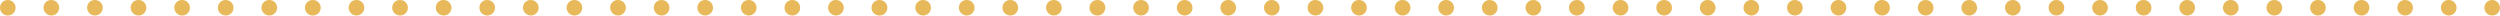 <?xml version="1.0" encoding="UTF-8"?>
<svg id="_レイヤー_2" data-name="レイヤー 2" xmlns="http://www.w3.org/2000/svg" viewBox="0 0 805.76 5">
  <defs>
    <style>
      .cls-1 {
        fill: #e8b95a;
      }
    </style>
  </defs>
  <g id="_文字" data-name="文字">
    <g>
      <path class="cls-1" d="M2.53,5c-1.38,0-2.53-1.12-2.53-2.5S1.09,0,2.48,0h.05c1.38,0,2.5,1.12,2.5,2.5s-1.12,2.5-2.5,2.5Z"/>
      <path class="cls-1" d="M789.26,5c-1.38,0-2.55-1.12-2.55-2.5s1.07-2.5,2.45-2.5h.1c1.38,0,2.5,1.12,2.5,2.5s-1.12,2.5-2.5,2.5ZM775.21,5c-1.38,0-2.55-1.12-2.55-2.5s1.07-2.5,2.45-2.5h.1c1.38,0,2.5,1.12,2.5,2.5s-1.12,2.5-2.5,2.5ZM761.16,5c-1.38,0-2.55-1.12-2.55-2.5s1.07-2.5,2.45-2.5h.1c1.38,0,2.5,1.12,2.5,2.5s-1.12,2.5-2.5,2.5ZM747.11,5c-1.38,0-2.55-1.12-2.55-2.5s1.07-2.5,2.45-2.5h.1c1.38,0,2.5,1.12,2.5,2.5s-1.12,2.5-2.5,2.5ZM733.06,5c-1.38,0-2.55-1.12-2.55-2.5s1.07-2.5,2.45-2.5h.1c1.38,0,2.5,1.12,2.5,2.5s-1.12,2.5-2.5,2.5ZM719.01,5c-1.38,0-2.55-1.12-2.55-2.5s1.07-2.5,2.45-2.5h.1c1.38,0,2.5,1.12,2.5,2.5s-1.12,2.5-2.5,2.5ZM704.96,5c-1.38,0-2.55-1.12-2.55-2.5s1.07-2.5,2.45-2.5h.1c1.38,0,2.5,1.12,2.5,2.5s-1.12,2.5-2.5,2.5ZM690.91,5c-1.38,0-2.55-1.12-2.55-2.5s1.07-2.5,2.45-2.5h.1c1.38,0,2.5,1.12,2.5,2.5s-1.12,2.5-2.5,2.5ZM676.87,5c-1.38,0-2.55-1.12-2.55-2.5s1.07-2.5,2.45-2.5h.1c1.38,0,2.5,1.12,2.5,2.5s-1.12,2.5-2.5,2.5ZM662.82,5c-1.38,0-2.55-1.12-2.55-2.5s1.07-2.5,2.45-2.5h.1c1.38,0,2.5,1.12,2.5,2.5s-1.12,2.5-2.5,2.5ZM648.77,5c-1.38,0-2.55-1.12-2.55-2.5s1.07-2.5,2.45-2.5h.1c1.38,0,2.5,1.12,2.5,2.5s-1.12,2.5-2.5,2.5ZM634.72,5c-1.38,0-2.55-1.12-2.55-2.5s1.07-2.5,2.45-2.5h.1c1.38,0,2.5,1.12,2.5,2.5s-1.12,2.5-2.5,2.5ZM620.67,5c-1.38,0-2.55-1.12-2.55-2.5s1.07-2.5,2.45-2.5h.1c1.38,0,2.5,1.12,2.5,2.5s-1.12,2.5-2.5,2.5ZM606.62,5c-1.38,0-2.55-1.12-2.55-2.5s1.07-2.5,2.45-2.5h.1c1.38,0,2.5,1.12,2.5,2.5s-1.12,2.5-2.5,2.5ZM592.57,5c-1.38,0-2.55-1.12-2.55-2.5s1.07-2.5,2.45-2.5h.1c1.38,0,2.5,1.12,2.5,2.5s-1.12,2.5-2.5,2.5ZM578.52,5c-1.38,0-2.55-1.12-2.55-2.5s1.07-2.5,2.45-2.5h.1c1.38,0,2.5,1.12,2.5,2.5s-1.12,2.5-2.5,2.5ZM564.48,5c-1.38,0-2.55-1.12-2.55-2.5s1.07-2.5,2.45-2.5h.1c1.38,0,2.5,1.12,2.5,2.5s-1.12,2.5-2.5,2.5ZM550.43,5c-1.38,0-2.55-1.12-2.55-2.5s1.07-2.5,2.45-2.5h.1c1.38,0,2.5,1.12,2.5,2.5s-1.12,2.5-2.5,2.5ZM536.38,5c-1.38,0-2.55-1.12-2.55-2.5s1.07-2.5,2.45-2.5h.1c1.38,0,2.5,1.12,2.5,2.5s-1.12,2.5-2.5,2.5ZM522.33,5c-1.38,0-2.55-1.12-2.55-2.5s1.07-2.5,2.45-2.5h.1c1.38,0,2.5,1.12,2.5,2.5s-1.12,2.5-2.5,2.5ZM508.28,5h-.1c-1.38,0-2.5-1.12-2.5-2.5s1.12-2.5,2.5-2.5h.1c1.38,0,2.5,1.12,2.5,2.5s-1.12,2.5-2.5,2.5ZM494.23,5c-1.38,0-2.55-1.12-2.55-2.5s1.07-2.5,2.45-2.5h.1c1.38,0,2.5,1.12,2.5,2.5s-1.12,2.5-2.5,2.5ZM480.18,5c-1.38,0-2.55-1.12-2.55-2.5s1.07-2.5,2.45-2.5h.1c1.38,0,2.5,1.12,2.5,2.5s-1.12,2.5-2.5,2.5ZM466.13,5c-1.38,0-2.55-1.12-2.55-2.5s1.07-2.5,2.45-2.5h.1c1.38,0,2.5,1.12,2.5,2.5s-1.12,2.5-2.5,2.5ZM452.09,5c-1.38,0-2.55-1.12-2.55-2.5s1.07-2.5,2.45-2.5h.1c1.38,0,2.5,1.12,2.5,2.5s-1.12,2.5-2.5,2.5ZM438.04,5c-1.38,0-2.55-1.12-2.55-2.5s1.07-2.5,2.45-2.5h.1c1.38,0,2.5,1.12,2.5,2.5s-1.12,2.5-2.5,2.5ZM423.99,5c-1.38,0-2.55-1.12-2.55-2.5s1.07-2.5,2.45-2.5h.1c1.38,0,2.5,1.12,2.5,2.5s-1.12,2.5-2.5,2.5ZM409.94,5c-1.38,0-2.55-1.12-2.55-2.5s1.07-2.5,2.45-2.5h.1c1.38,0,2.5,1.12,2.5,2.5s-1.12,2.5-2.5,2.5ZM395.89,5c-1.38,0-2.55-1.12-2.55-2.5s1.07-2.5,2.45-2.5h.1c1.38,0,2.5,1.12,2.5,2.5s-1.12,2.5-2.5,2.5ZM381.84,5c-1.38,0-2.55-1.12-2.55-2.5s1.07-2.5,2.45-2.5h.1c1.38,0,2.5,1.12,2.5,2.5s-1.12,2.5-2.5,2.5ZM367.79,5c-1.38,0-2.55-1.12-2.55-2.5s1.07-2.5,2.45-2.5h.1c1.38,0,2.5,1.12,2.5,2.5s-1.12,2.5-2.5,2.5ZM353.75,5h-.1c-1.38,0-2.5-1.12-2.5-2.5s1.12-2.5,2.5-2.5h.1c1.38,0,2.5,1.12,2.5,2.5s-1.12,2.5-2.5,2.5ZM339.7,5c-1.38,0-2.55-1.12-2.55-2.5s1.07-2.5,2.45-2.5h.1c1.38,0,2.5,1.12,2.5,2.5s-1.12,2.5-2.5,2.5ZM325.65,5c-1.38,0-2.55-1.12-2.55-2.5s1.07-2.5,2.45-2.5h.1c1.38,0,2.5,1.12,2.5,2.5s-1.12,2.5-2.5,2.5ZM311.6,5c-1.38,0-2.55-1.12-2.55-2.5s1.07-2.5,2.45-2.5h.1c1.38,0,2.5,1.12,2.5,2.5s-1.12,2.5-2.5,2.5ZM297.55,5c-1.38,0-2.55-1.12-2.55-2.5s1.07-2.5,2.45-2.5h.1c1.38,0,2.5,1.12,2.5,2.5s-1.12,2.5-2.5,2.5ZM283.5,5h-.1c-1.38,0-2.5-1.12-2.5-2.5s1.12-2.5,2.5-2.5h.1c1.38,0,2.5,1.12,2.5,2.5s-1.12,2.5-2.5,2.5ZM269.45,5c-1.38,0-2.55-1.12-2.55-2.5s1.07-2.5,2.45-2.5h.1c1.38,0,2.5,1.12,2.5,2.5s-1.12,2.5-2.5,2.5ZM255.4,5c-1.38,0-2.55-1.12-2.55-2.5s1.07-2.5,2.45-2.5h.1c1.38,0,2.5,1.12,2.5,2.5s-1.12,2.5-2.5,2.5ZM241.35,5c-1.38,0-2.55-1.12-2.55-2.5s1.07-2.5,2.45-2.5h.1c1.38,0,2.5,1.12,2.5,2.5s-1.12,2.5-2.5,2.5ZM227.31,5c-1.38,0-2.55-1.12-2.55-2.5s1.07-2.5,2.45-2.5h.1c1.38,0,2.5,1.12,2.5,2.5s-1.12,2.5-2.5,2.5ZM213.26,5c-1.38,0-2.55-1.12-2.55-2.5s1.07-2.5,2.45-2.5h.1c1.38,0,2.5,1.12,2.5,2.5s-1.12,2.5-2.5,2.5ZM199.21,5c-1.38,0-2.55-1.12-2.55-2.5s1.07-2.5,2.45-2.5h.1c1.38,0,2.5,1.12,2.5,2.5s-1.12,2.5-2.5,2.5ZM185.16,5c-1.38,0-2.55-1.12-2.55-2.5s1.07-2.5,2.45-2.5h.1c1.38,0,2.5,1.12,2.5,2.5s-1.12,2.5-2.5,2.5ZM171.11,5c-1.38,0-2.55-1.12-2.55-2.5s1.07-2.5,2.45-2.5h.1c1.38,0,2.5,1.12,2.5,2.5s-1.12,2.5-2.5,2.5ZM157.06,5c-1.38,0-2.55-1.12-2.55-2.5s1.07-2.5,2.45-2.5h.1c1.38,0,2.5,1.12,2.5,2.5s-1.12,2.5-2.5,2.5ZM143.01,5c-1.38,0-2.55-1.12-2.55-2.5s1.07-2.5,2.45-2.5h.1c1.38,0,2.5,1.12,2.5,2.5s-1.12,2.5-2.5,2.5ZM128.96,5c-1.38,0-2.55-1.12-2.55-2.5s1.07-2.5,2.45-2.5h.1c1.38,0,2.5,1.12,2.5,2.5s-1.12,2.5-2.5,2.5ZM114.92,5c-1.38,0-2.55-1.12-2.55-2.5s1.07-2.5,2.45-2.5h.1c1.38,0,2.5,1.12,2.5,2.5s-1.12,2.5-2.5,2.5ZM100.87,5h-.1c-1.38,0-2.5-1.12-2.5-2.5s1.12-2.5,2.5-2.5h.1c1.38,0,2.5,1.12,2.5,2.5s-1.12,2.5-2.5,2.5ZM86.82,5c-1.38,0-2.55-1.12-2.55-2.5s1.07-2.5,2.45-2.5h.1c1.38,0,2.5,1.12,2.5,2.5s-1.12,2.5-2.5,2.5ZM72.77,5c-1.38,0-2.55-1.12-2.55-2.5s1.07-2.5,2.45-2.5h.1c1.38,0,2.5,1.12,2.5,2.5s-1.12,2.5-2.5,2.5ZM58.72,5c-1.38,0-2.55-1.12-2.55-2.5s1.07-2.5,2.45-2.5h.1c1.38,0,2.5,1.12,2.5,2.5s-1.12,2.5-2.5,2.5ZM44.67,5c-1.38,0-2.55-1.12-2.55-2.5s1.07-2.5,2.45-2.5h.1c1.38,0,2.5,1.12,2.5,2.5s-1.12,2.5-2.5,2.5ZM30.62,5c-1.38,0-2.55-1.12-2.55-2.5s1.07-2.5,2.45-2.5h.1c1.38,0,2.5,1.12,2.5,2.5s-1.12,2.5-2.5,2.5ZM16.57,5c-1.38,0-2.55-1.12-2.55-2.5s1.07-2.5,2.45-2.5h.1c1.38,0,2.5,1.12,2.5,2.5s-1.12,2.5-2.5,2.5Z"/>
      <path class="cls-1" d="M803.25,5c-1.38,0-2.53-1.12-2.53-2.5s1.1-2.5,2.48-2.5h.05c1.38,0,2.5,1.12,2.5,2.5s-1.12,2.5-2.5,2.5Z"/>
    </g>
  </g>
</svg>